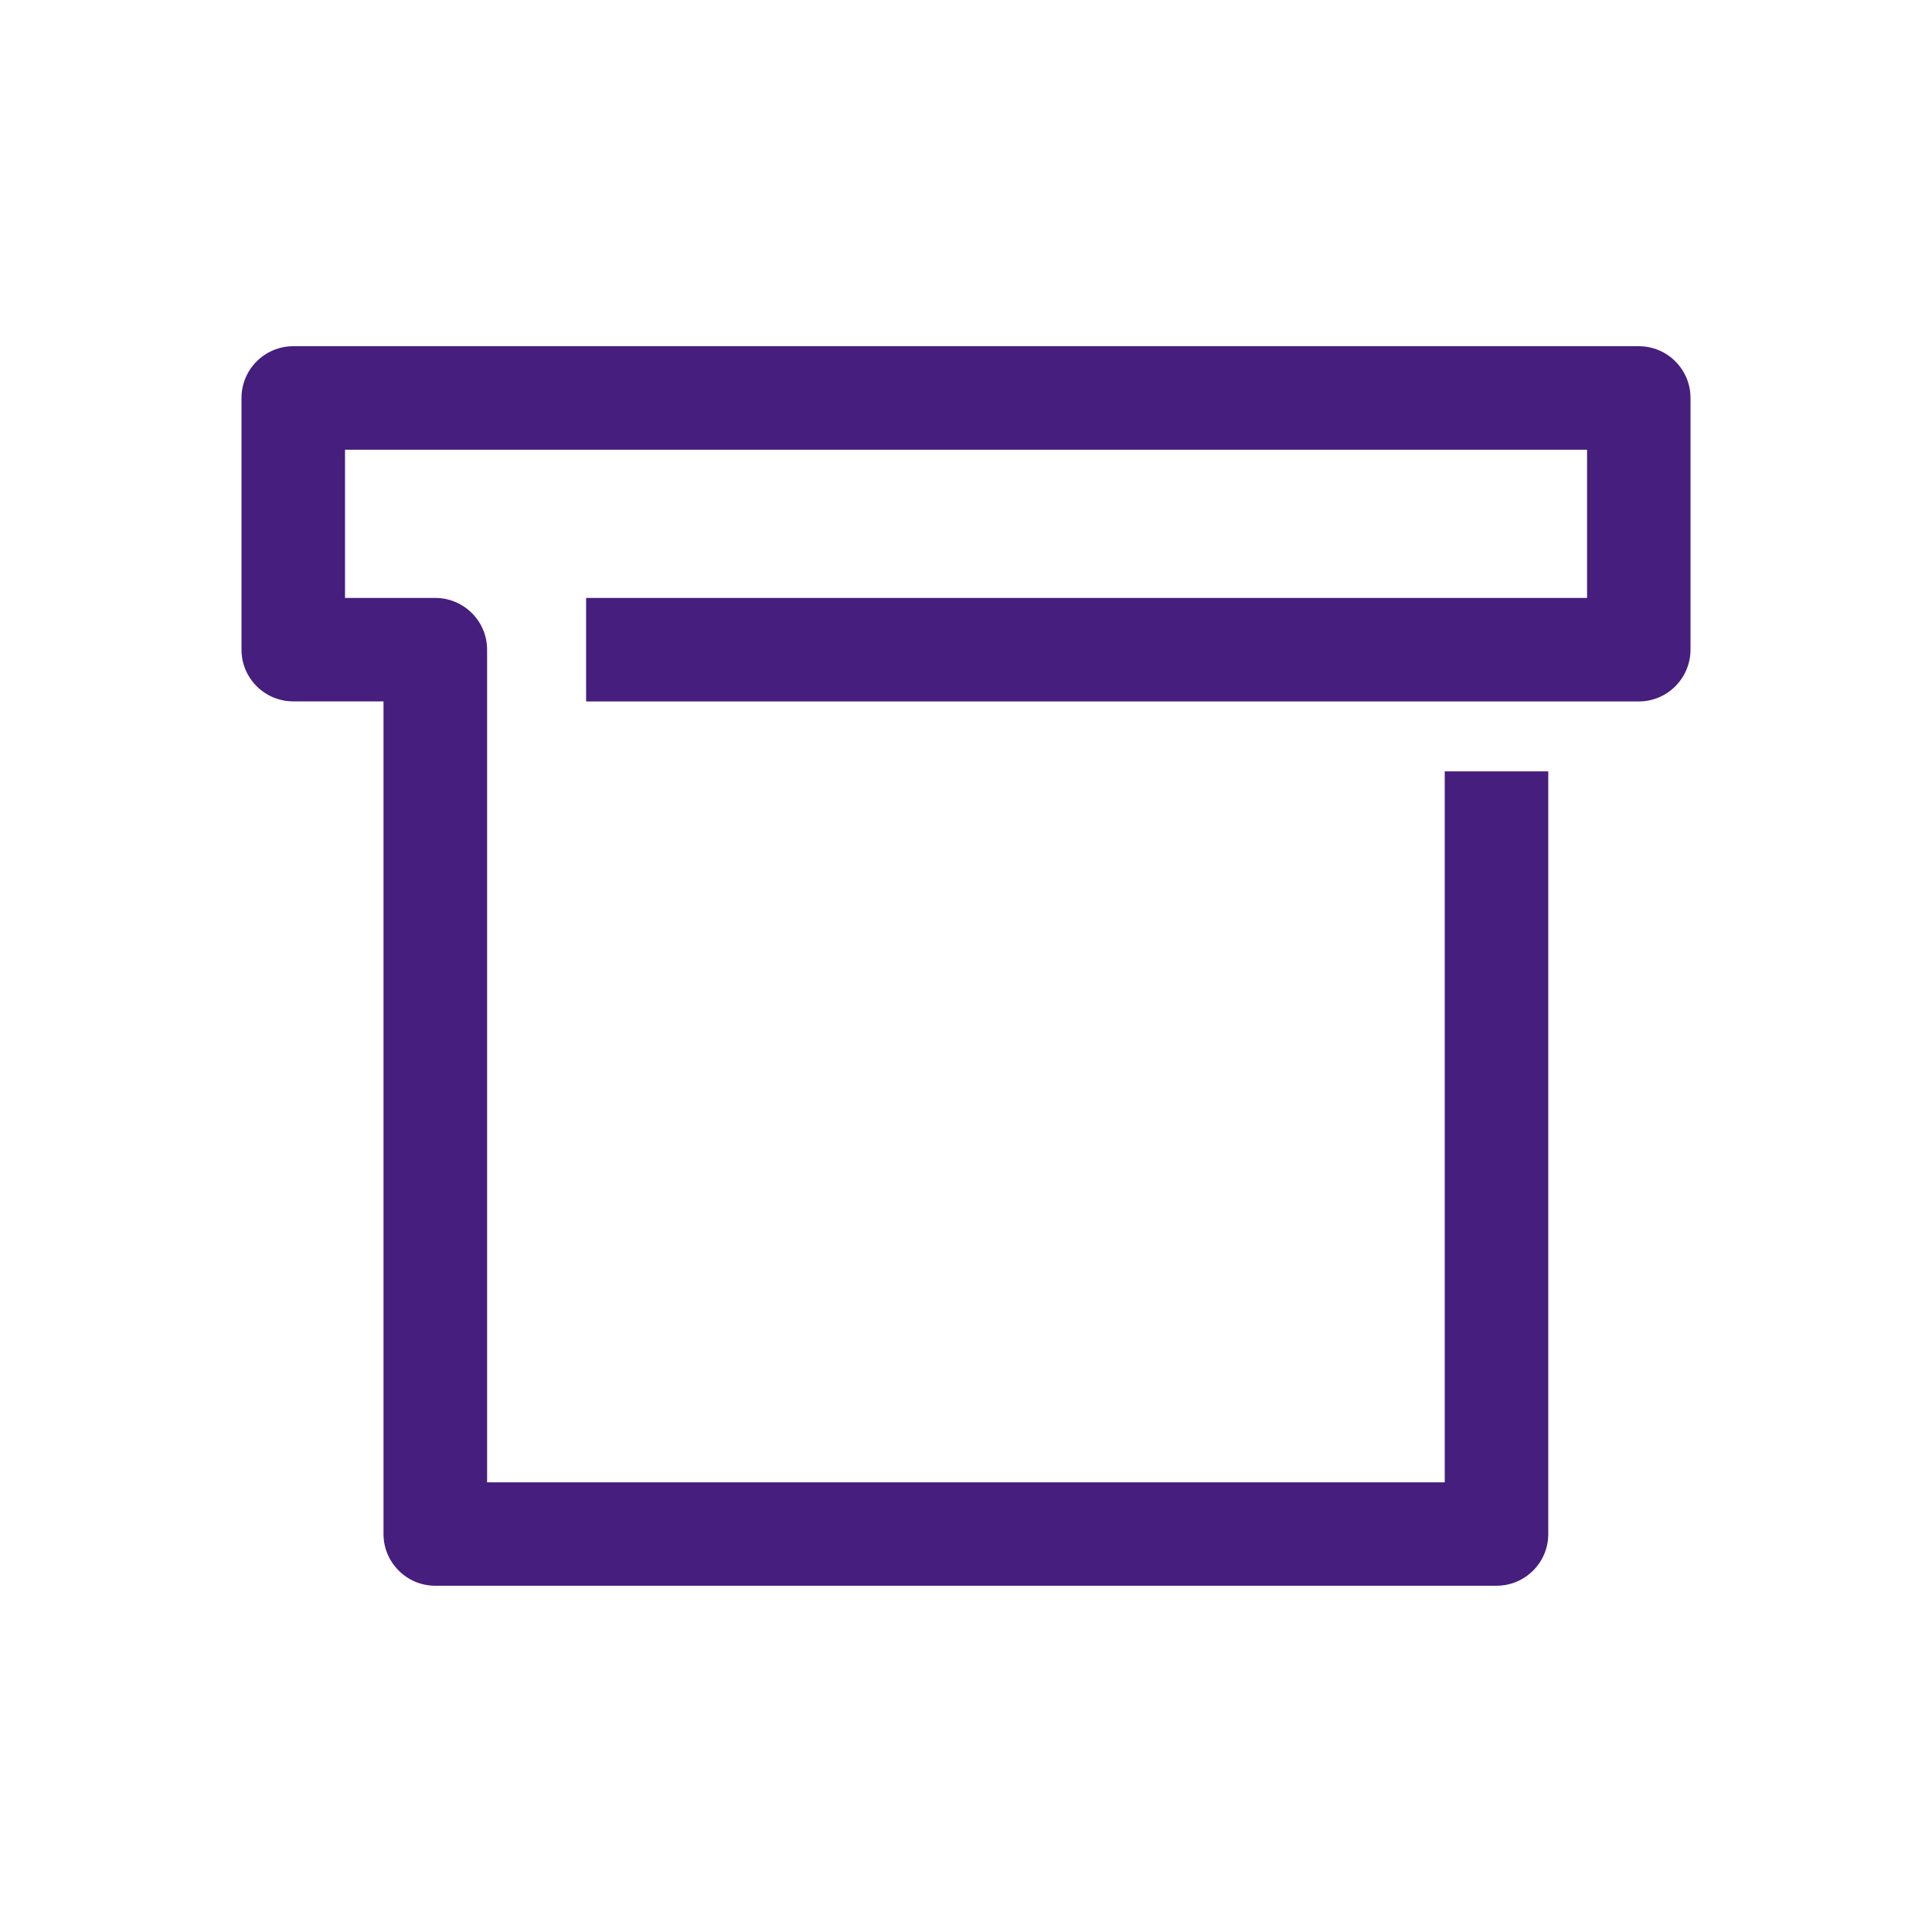 <svg width="100" height="100" viewBox="0 0 100 100" fill="none" xmlns="http://www.w3.org/2000/svg">
<path d="M77.458 82.078H22.529C21.054 82.078 19.85 80.878 19.85 79.399V36.303H15.183C13.7 36.303 12.5 35.107 12.5 33.624V20.599C12.5 19.12 13.7 17.92 15.183 17.92H84.825C86.304 17.92 87.5 19.12 87.5 20.599V33.624C87.5 35.103 86.304 36.307 84.821 36.307H30.337V30.949H82.146V23.278H17.858V30.949H22.529C24.008 30.949 25.212 32.149 25.212 33.628V76.724H74.779V39.924H80.138V79.403C80.138 80.878 78.938 82.078 77.458 82.078Z" fill="#461E7D"/>
</svg>
